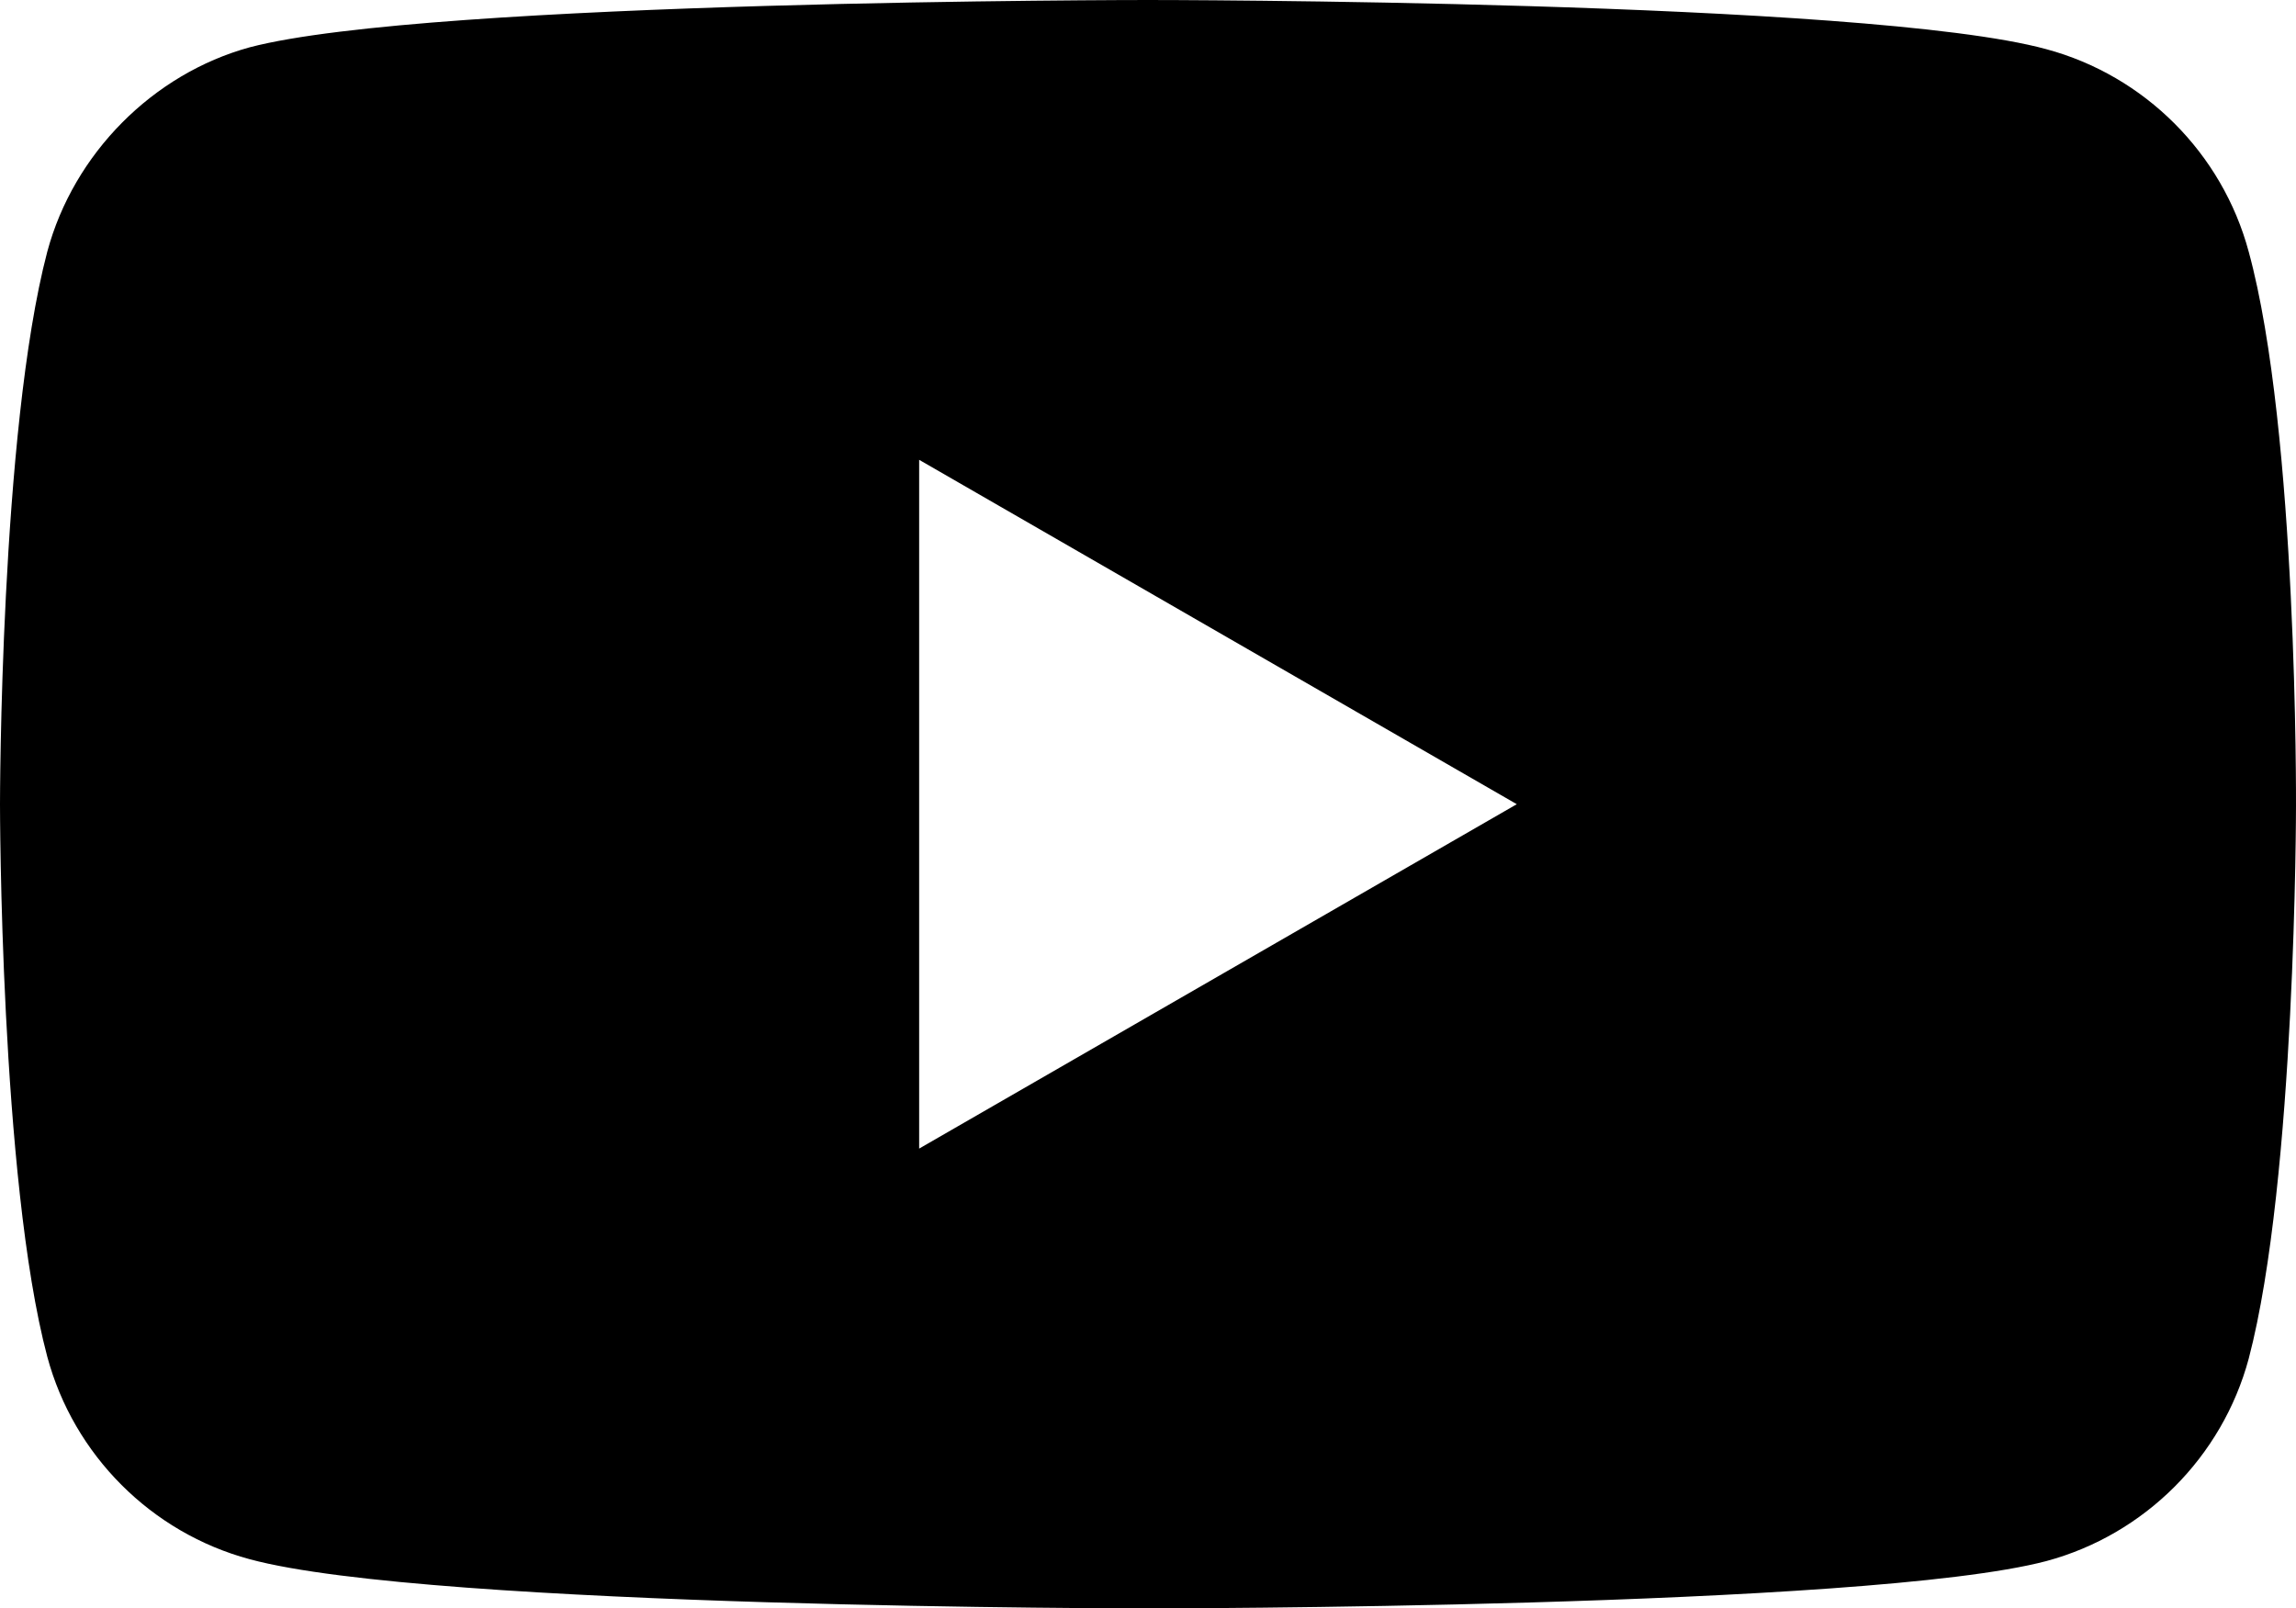 <?xml version="1.0" encoding="UTF-8"?> <svg xmlns="http://www.w3.org/2000/svg" width="521" height="365" viewBox="0 0 521 365" fill="none"> <path d="M510.266 57.114C504.262 34.781 486.664 17.175 464.347 11.162C423.577 0 260.494 0 260.494 0C260.494 0 97.417 0 56.647 10.739C34.76 16.746 16.733 34.784 10.729 57.114C0 97.905 0 182.5 0 182.5C0 182.5 0 267.522 10.729 307.886C16.739 330.216 34.331 347.821 56.651 353.835C97.847 365 260.5 365 260.5 365C260.5 365 423.577 365 464.347 354.261C486.667 348.251 504.262 330.646 510.272 308.316C520.998 267.522 520.998 182.93 520.998 182.93C520.998 182.93 521.427 97.905 510.266 57.114ZM208.572 260.652V104.348L344.184 182.5L208.572 260.652Z" fill="black"></path> </svg> 